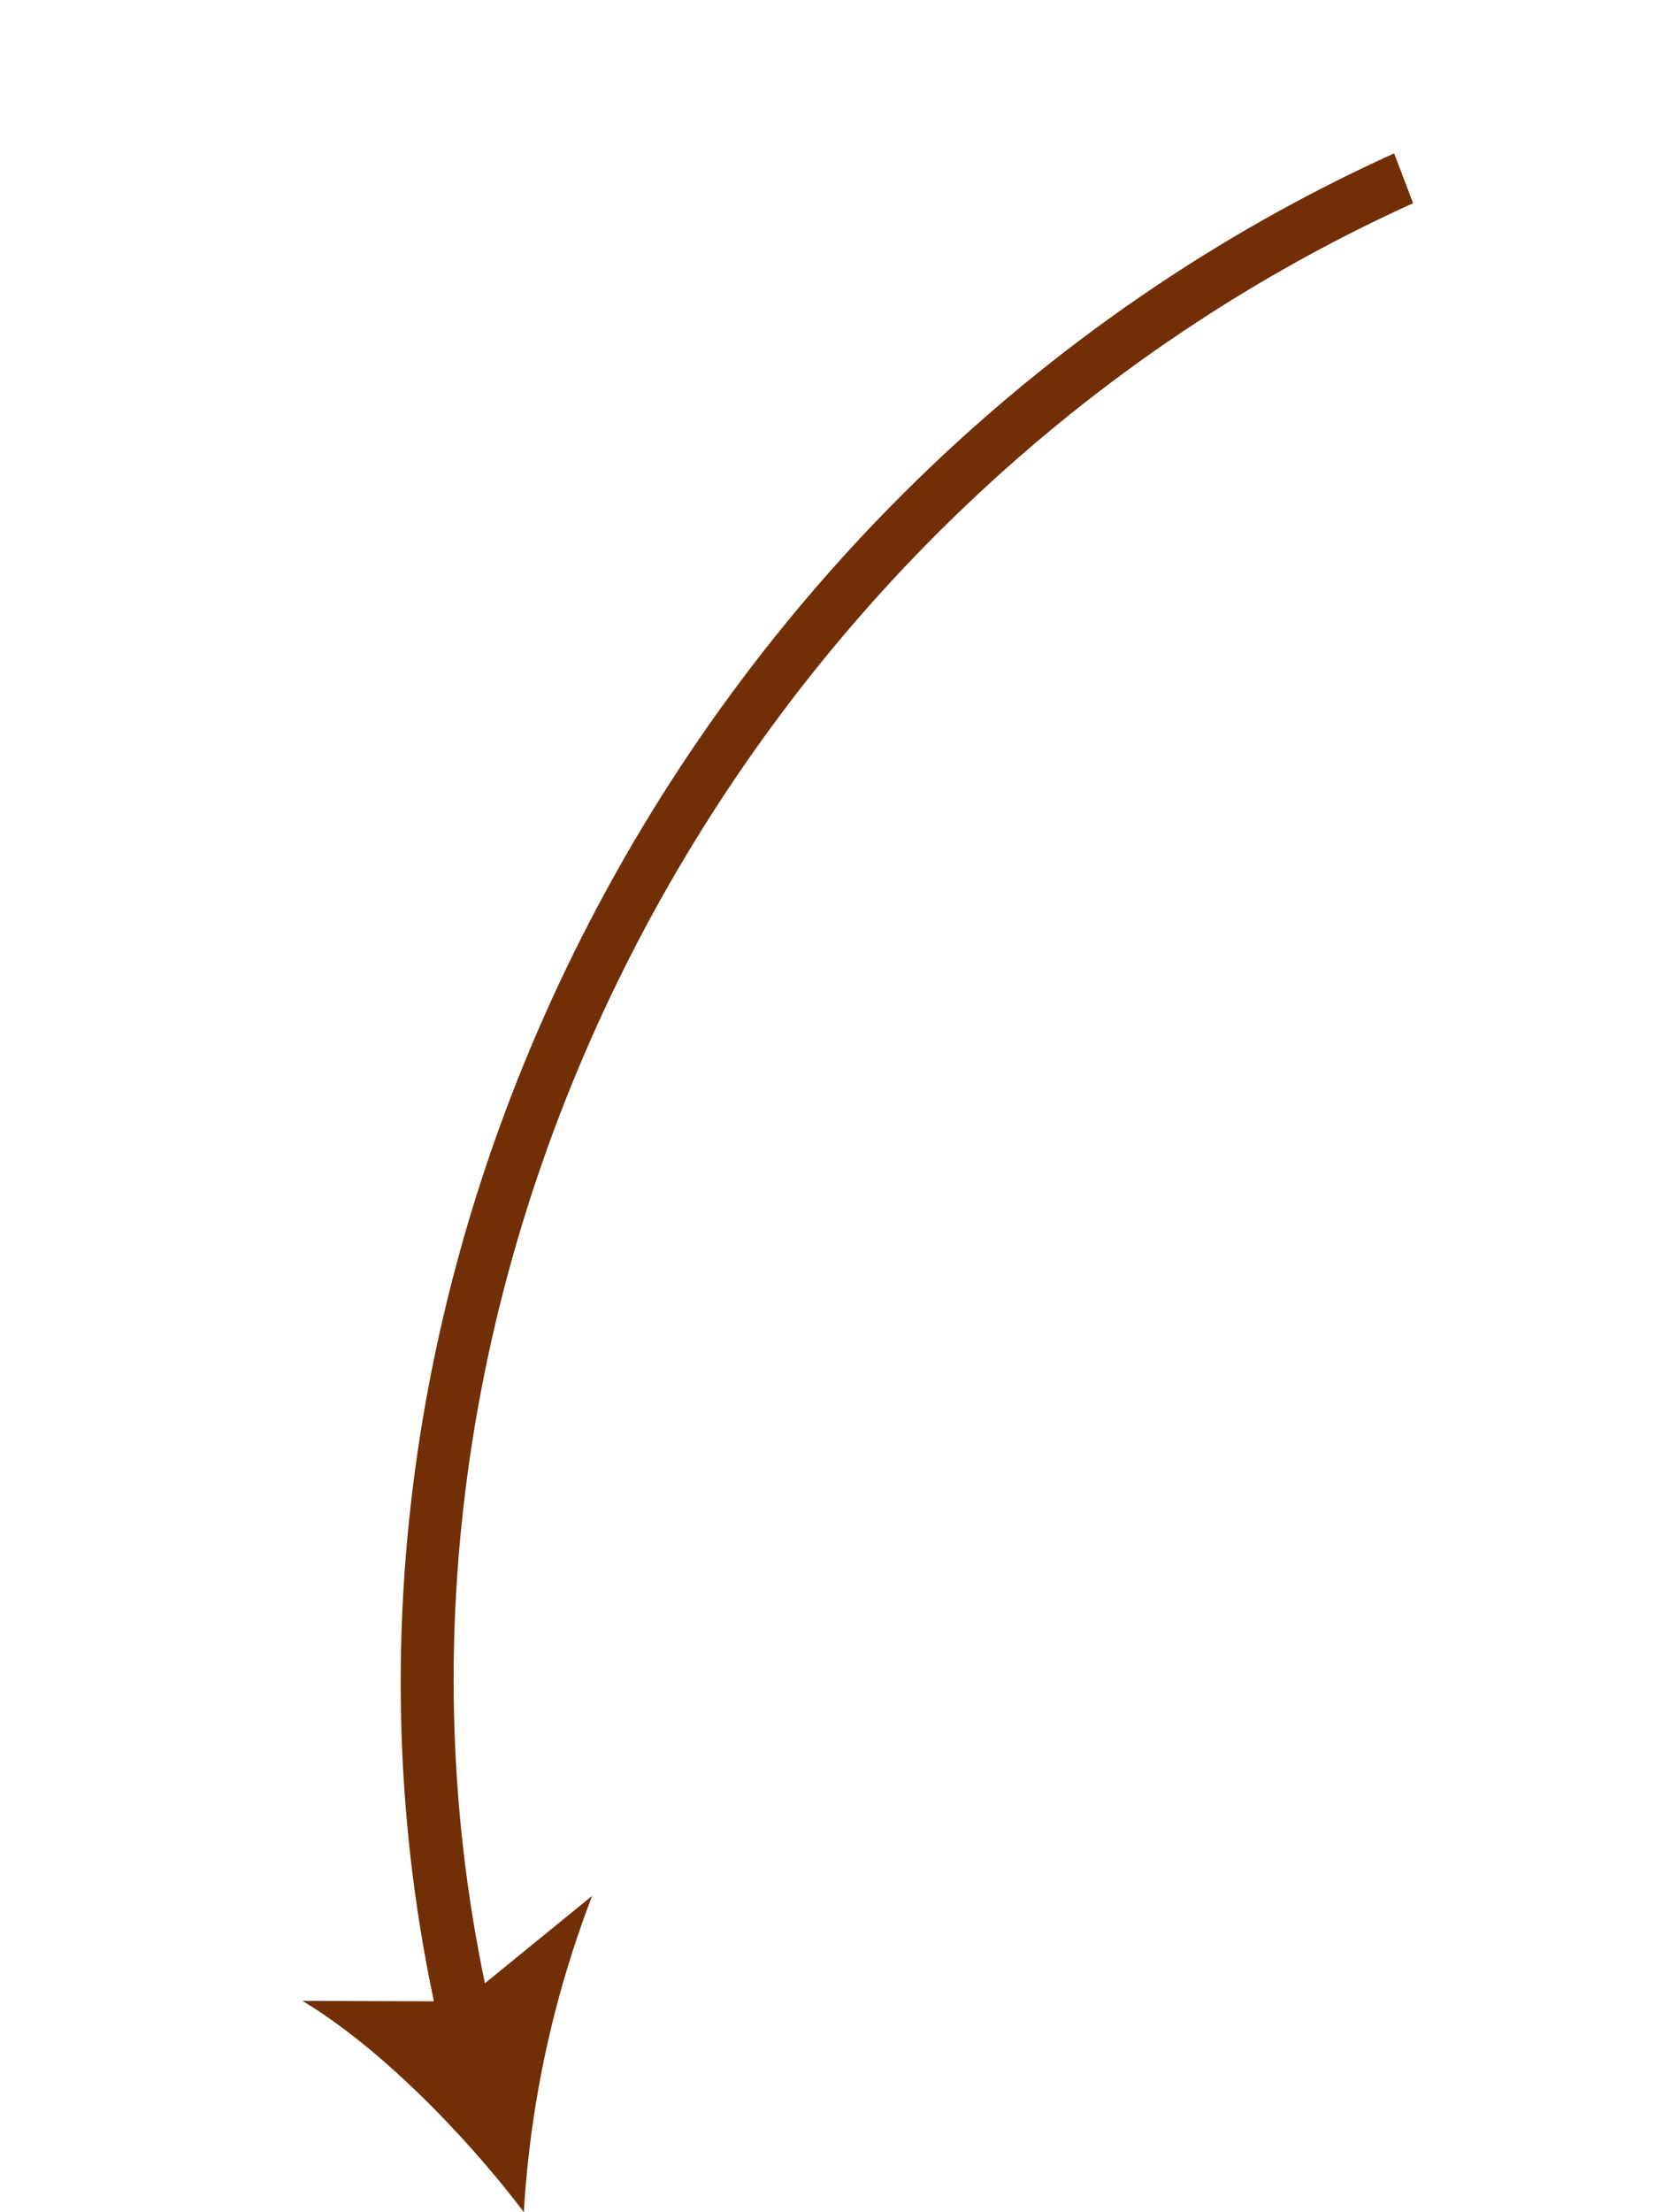 <svg xmlns="http://www.w3.org/2000/svg" xmlns:xlink="http://www.w3.org/1999/xlink" width="81.184" height="107.916" viewBox="0 0 81.184 107.916"><defs><clipPath id="a"><rect width="29.836" height="107.971" fill="#722e04"></rect></clipPath></defs><g transform="translate(55.609) rotate(31)"><g clip-path="url(#a)"><path d="M21.921,102.62C-4.194,75.836-7.373,31.718,14.525,0L16.57,1.609C-4.577,32.234-1.52,74.821,23.68,100.668Z" transform="translate(0 0)" fill="#722e04"></path><path d="M26.6,83.616a51.3,51.3,0,0,1-5.088-14.945l-2.766,7.673-6.723,4.007c4.412-.012,10.26,1.532,14.577,3.265" transform="translate(3.235 24.356)" fill="#722e04"></path></g></g></svg>